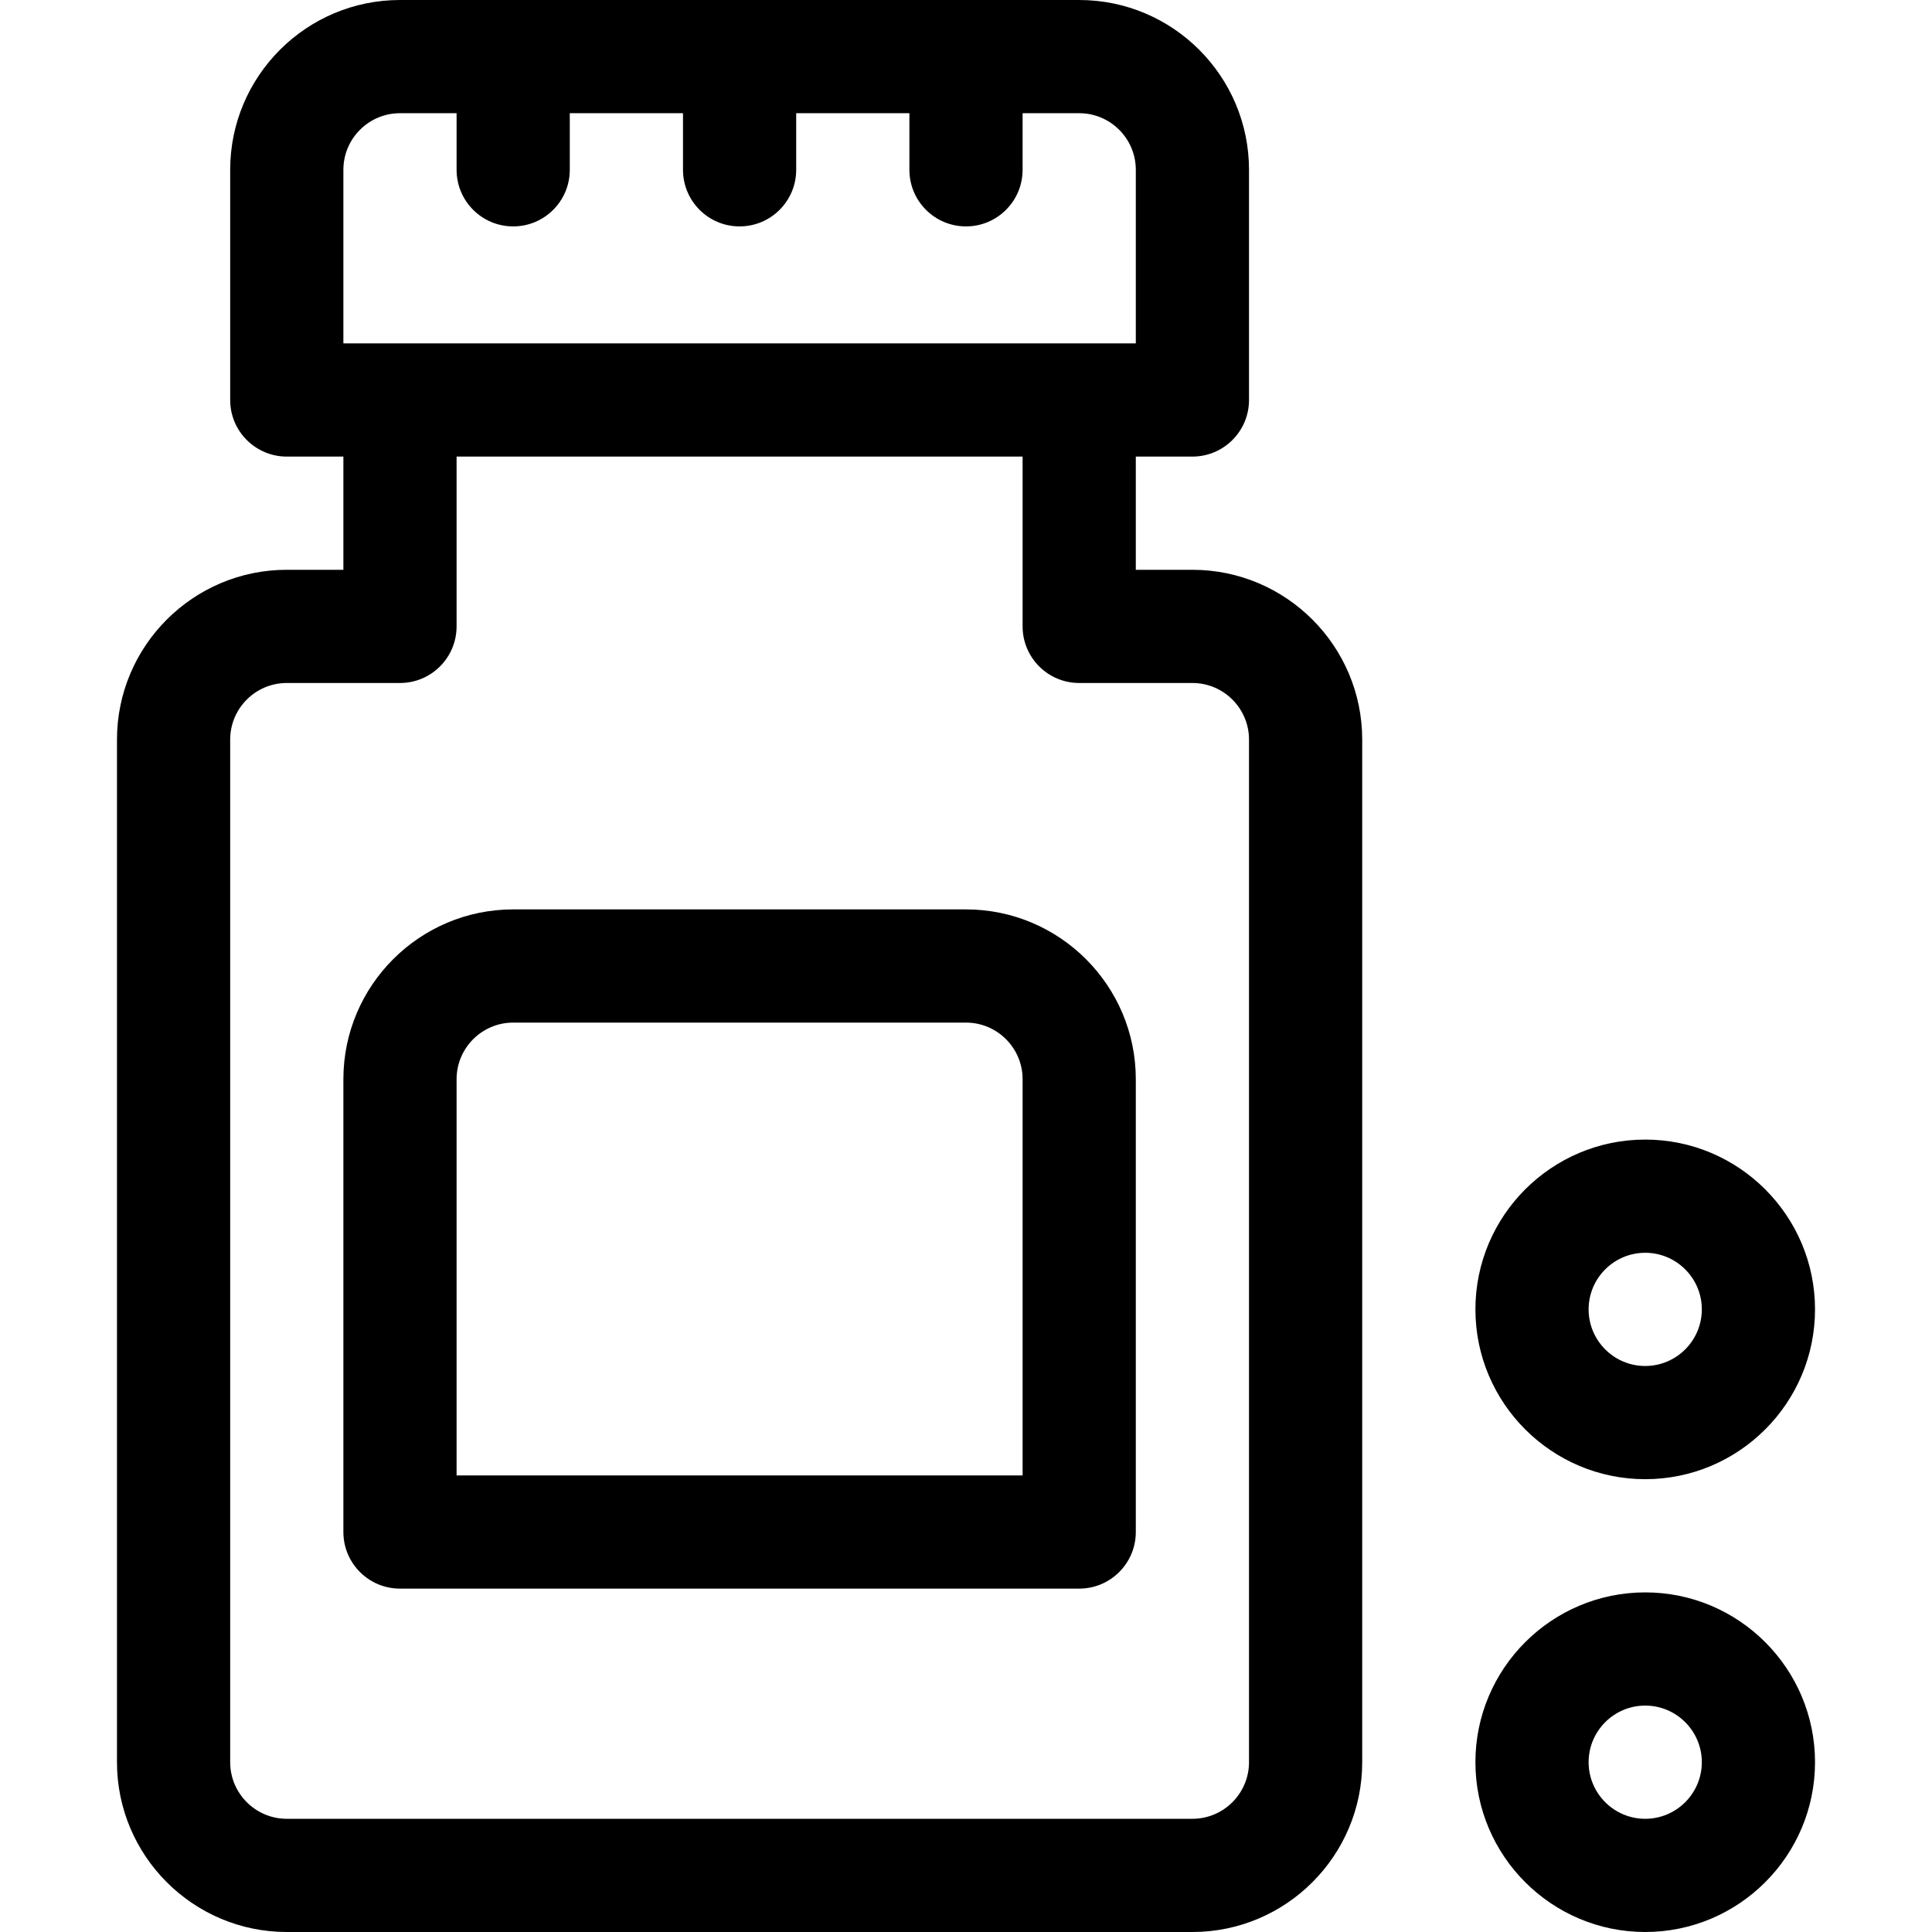 <svg id="Capa_1" enable-background="new 0 0 512 512" height="512" viewBox="0 0 512 512" width="512" xmlns="http://www.w3.org/2000/svg"><g><path d="m316 151h-15v-30h15c8.284 0 15-6.716 15-15v-61c0-24.813-20.187-45-45-45h-180c-24.813 0-45 20.187-45 45v61c0 8.284 6.716 15 15 15h15v30h-15c-24.813 0-45 20.187-45 45v271c0 24.813 20.187 45 45 45h240c24.813 0 45-20.187 45-45v-271c0-24.813-20.187-45-45-45zm-225-106c0-8.271 6.729-15 15-15h15v15c0 8.284 6.716 15 15 15s15-6.716 15-15v-15h30v15c0 8.284 6.716 15 15 15s15-6.716 15-15v-15h30v15c0 8.284 6.716 15 15 15s15-6.716 15-15v-15h15c8.271 0 15 6.729 15 15v46h-210zm240 422c0 8.271-6.729 15-15 15h-240c-8.271 0-15-6.729-15-15v-271c0-8.271 6.729-15 15-15h30c8.284 0 15-6.716 15-15v-45h150v45c0 8.284 6.716 15 15 15h30c8.271 0 15 6.729 15 15z"/><path d="m256 241h-120c-24.813 0-45 20.187-45 45v120c0 8.284 6.716 15 15 15h180c8.284 0 15-6.716 15-15v-120c0-24.813-20.187-45-45-45zm15 150h-150v-105c0-8.271 6.729-15 15-15h120c8.271 0 15 6.729 15 15z"/><path d="m436 422c-24.813 0-45 20.187-45 45s20.187 45 45 45 45-20.187 45-45-20.187-45-45-45zm0 60c-8.271 0-15-6.729-15-15s6.729-15 15-15 15 6.729 15 15-6.729 15-15 15z"/><path d="m436 392c24.813 0 45-20.187 45-45s-20.187-45-45-45-45 20.187-45 45 20.187 45 45 45zm0-60c8.271 0 15 6.729 15 15s-6.729 15-15 15-15-6.729-15-15 6.729-15 15-15z"/></g></svg>